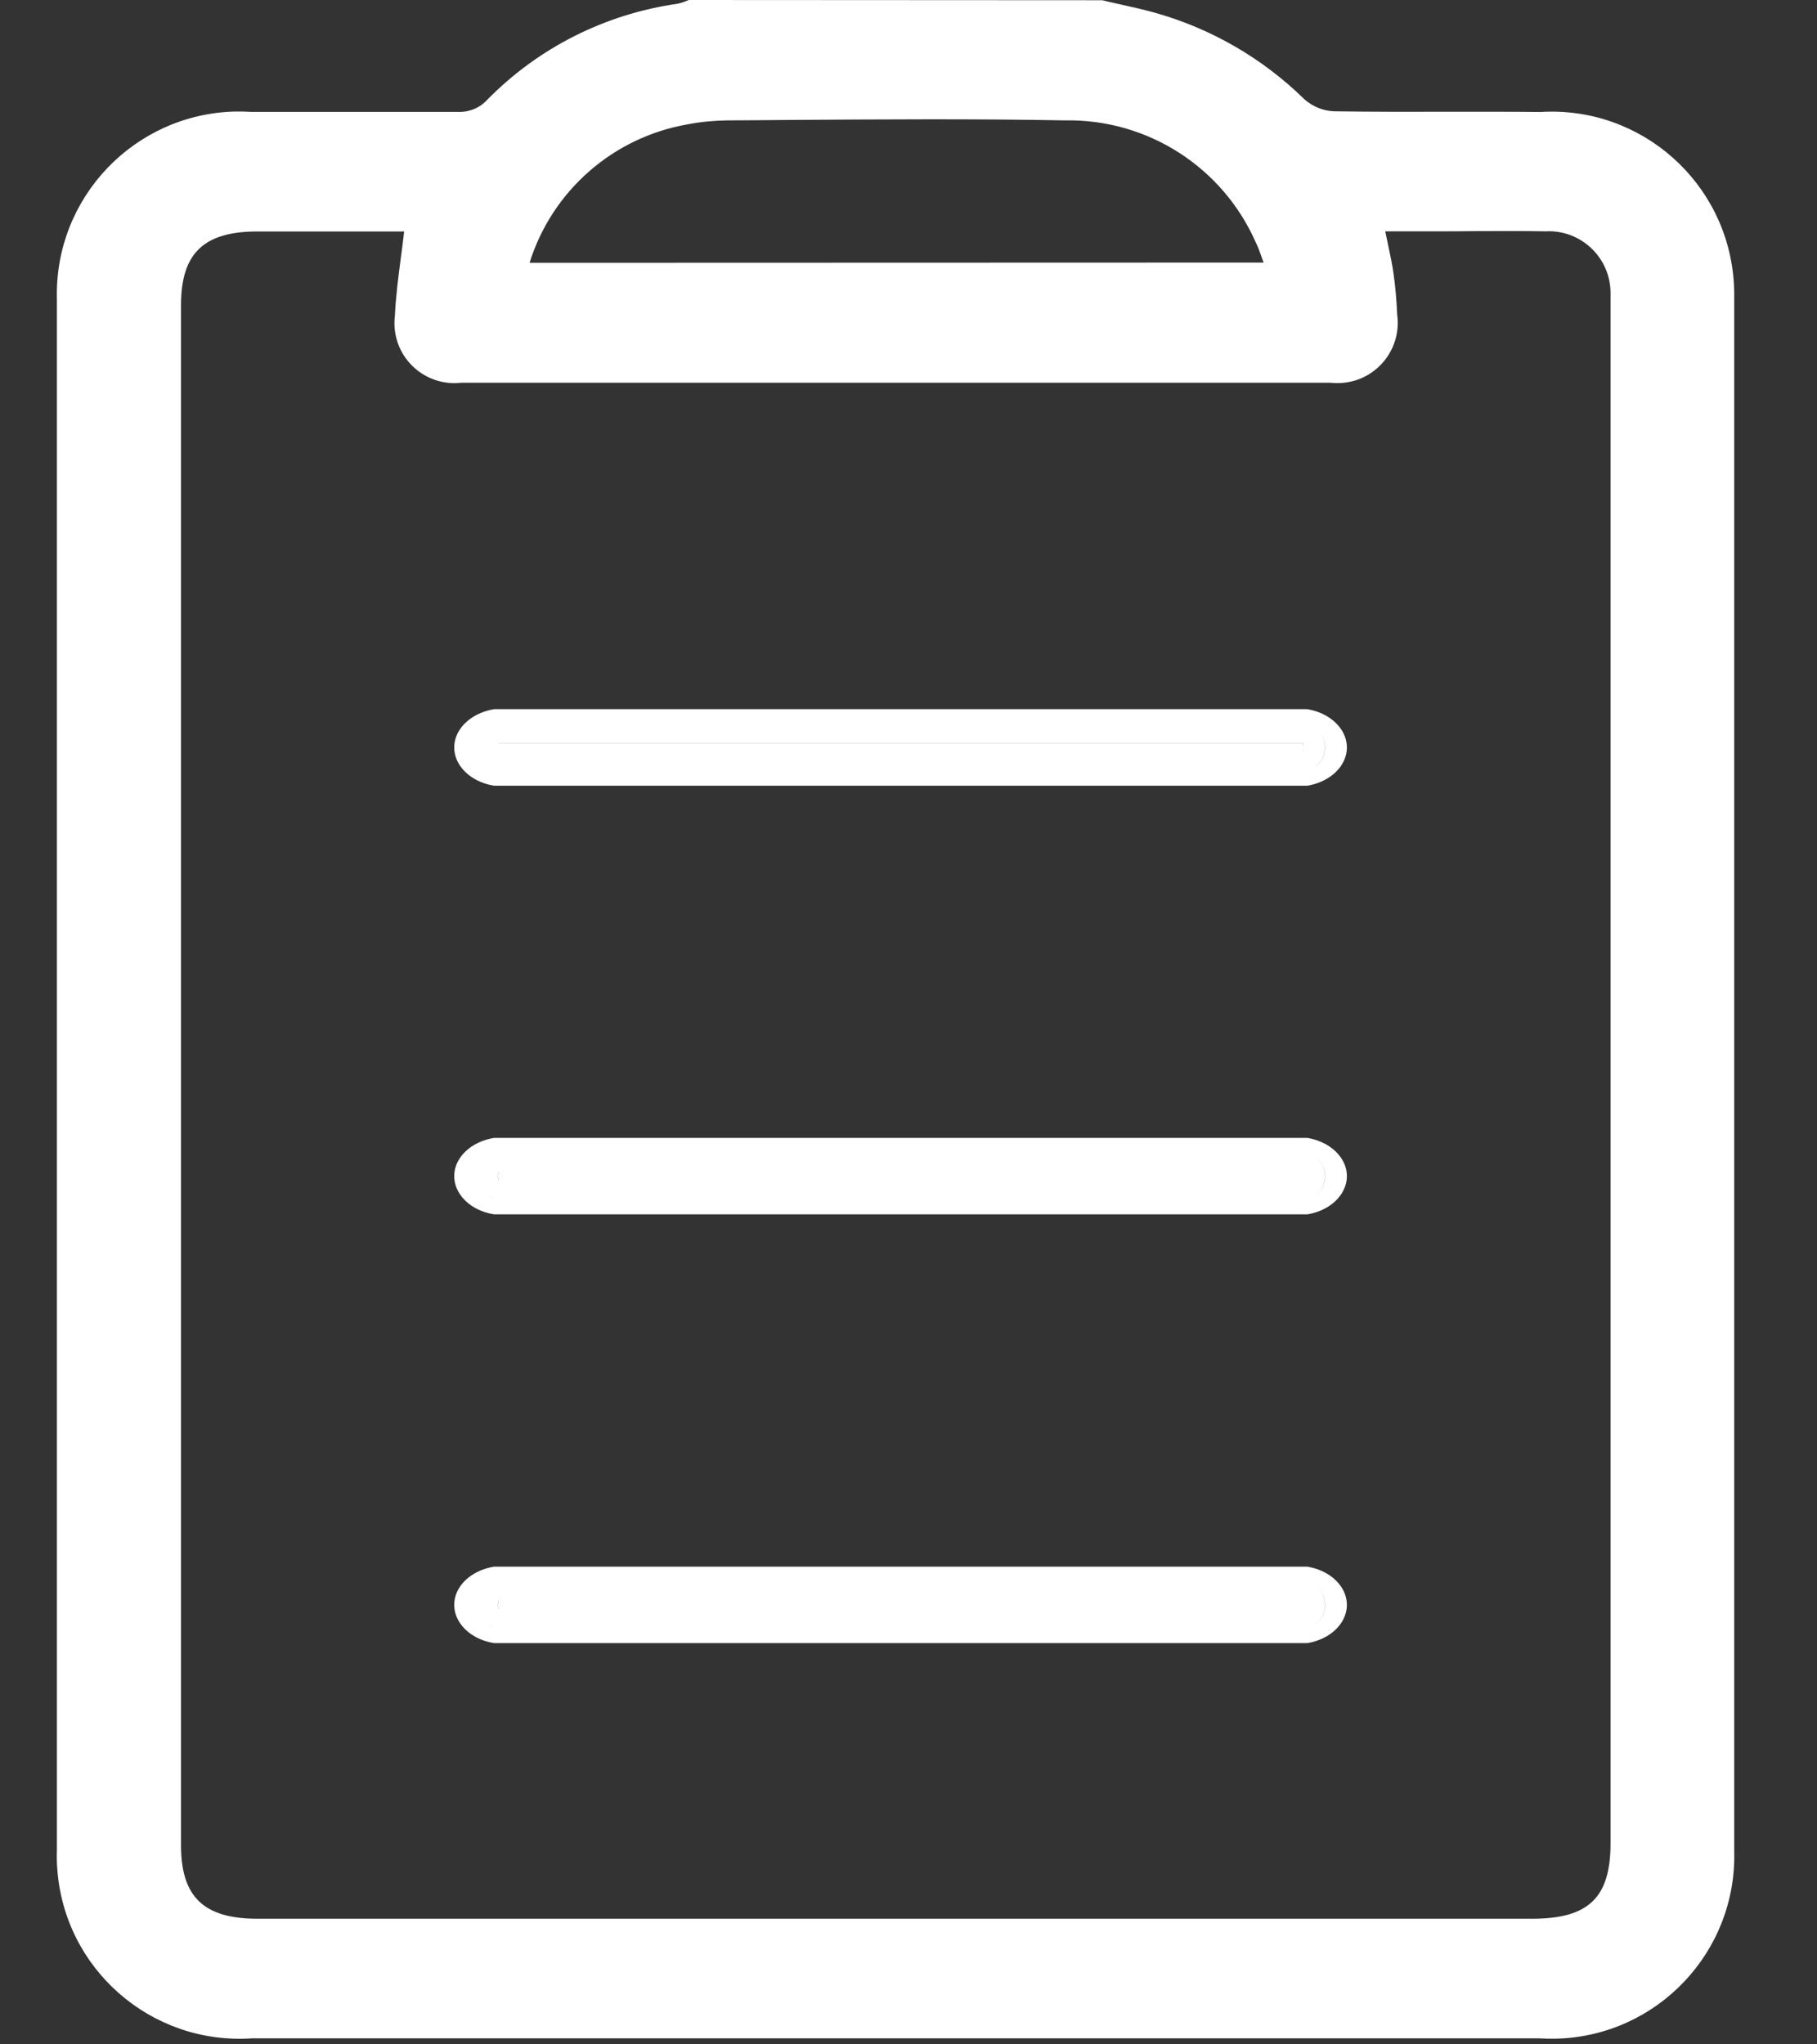 <svg width="16" height="18" viewBox="0 0 16 18" fill="none" xmlns="http://www.w3.org/2000/svg">
<rect x="0" y="0" width="16" height="18" fill="#333333" stroke="none"/>
<path fill-rule="evenodd" clip-rule="evenodd" d="M11.127 2.312C11.119 2.292 11.113 2.274 11.107 2.256C11.092 2.214 11.079 2.177 11.061 2.141C10.77 1.473 10.105 1.046 9.377 1.06C8.573 1.045 7.768 1.051 6.964 1.056C6.775 1.058 6.586 1.059 6.397 1.06C6.282 1.062 6.167 1.073 6.054 1.095C5.399 1.209 4.862 1.679 4.663 2.314L11.127 2.312ZM3.559 2.038H2.268C1.794 2.038 1.594 2.23 1.594 2.686V16.247C1.594 16.702 1.794 16.894 2.269 16.894H13.49C13.99 16.894 14.182 16.708 14.182 16.229V2.703V2.58C14.182 2.28 13.939 2.036 13.638 2.036H13.638C13.631 2.036 13.624 2.036 13.617 2.037C13.409 2.033 13.202 2.034 12.995 2.035C12.893 2.036 12.791 2.037 12.69 2.037H12.198C12.206 2.076 12.214 2.114 12.222 2.151L12.222 2.151C12.241 2.24 12.258 2.32 12.27 2.402C12.287 2.517 12.298 2.645 12.303 2.768C12.344 3.058 12.142 3.327 11.852 3.368C11.807 3.374 11.762 3.375 11.717 3.37H4.062C3.772 3.403 3.511 3.196 3.477 2.907C3.472 2.867 3.472 2.826 3.477 2.785C3.485 2.613 3.507 2.44 3.531 2.26L3.531 2.26L3.531 2.26L3.531 2.26C3.541 2.187 3.55 2.113 3.559 2.038ZM9.706 0.002C9.754 0.014 9.803 0.025 9.853 0.036C9.961 0.06 10.07 0.084 10.177 0.114C10.67 0.254 11.12 0.515 11.486 0.874C11.558 0.938 11.65 0.976 11.747 0.98C12.084 0.985 12.421 0.985 12.758 0.984C13.027 0.984 13.296 0.983 13.566 0.986C14.453 0.932 15.215 1.609 15.268 2.496C15.271 2.541 15.272 2.585 15.271 2.63V16.298C15.295 17.186 14.594 17.926 13.705 17.95C13.654 17.951 13.603 17.95 13.552 17.947H2.219C1.332 18.007 0.564 17.337 0.504 16.45C0.5 16.399 0.499 16.348 0.501 16.297V2.63C0.479 1.741 1.182 1.004 2.07 0.982C2.116 0.981 2.161 0.982 2.206 0.985H4.025C4.126 0.991 4.224 0.952 4.292 0.877C4.742 0.419 5.331 0.123 5.967 0.033C6.001 0.025 6.034 0.014 6.065 0L9.706 0.002ZM4.39 6.542H11.472C11.477 6.555 11.479 6.568 11.479 6.581C11.479 6.594 11.477 6.607 11.472 6.619H11.471C11.477 6.607 11.479 6.594 11.479 6.581C11.479 6.568 11.476 6.555 11.471 6.543H4.39C4.39 6.542 4.39 6.542 4.39 6.542ZM4.35 6.768H11.511C11.598 6.768 11.668 6.683 11.668 6.58C11.668 6.52 11.644 6.466 11.606 6.432C11.644 6.466 11.669 6.52 11.669 6.58C11.669 6.684 11.598 6.768 11.511 6.768H4.351C4.316 6.768 4.283 6.754 4.256 6.729C4.282 6.753 4.315 6.768 4.35 6.768ZM4.391 10.318H4.39C4.38 10.342 4.38 10.369 4.39 10.394H4.393H11.472C11.472 10.394 11.472 10.394 11.472 10.394H4.394H4.391C4.381 10.369 4.381 10.342 4.391 10.318ZM11.511 10.544H4.35C4.337 10.544 4.323 10.541 4.31 10.537C4.323 10.542 4.337 10.544 4.351 10.544H11.511C11.598 10.544 11.669 10.46 11.669 10.356C11.669 10.27 11.618 10.197 11.552 10.175C11.618 10.197 11.668 10.27 11.668 10.356C11.668 10.46 11.598 10.544 11.511 10.544ZM4.39 14.093H11.472C11.472 14.093 11.472 14.093 11.472 14.093H4.391C4.381 14.118 4.381 14.144 4.391 14.169H4.39C4.38 14.144 4.38 14.117 4.39 14.093ZM4.35 14.319H11.511C11.598 14.319 11.668 14.235 11.668 14.131C11.668 14.045 11.618 13.972 11.552 13.95C11.618 13.972 11.669 14.045 11.669 14.131C11.669 14.235 11.598 14.319 11.511 14.319H4.351C4.337 14.319 4.323 14.317 4.31 14.312C4.323 14.316 4.337 14.319 4.35 14.319ZM4.35 6.918H11.513C11.681 6.889 11.813 6.787 11.85 6.655C11.902 6.469 11.751 6.285 11.513 6.244H4.35C4.179 6.273 4.045 6.377 4.009 6.511C3.96 6.697 4.112 6.879 4.35 6.918ZM4.35 10.692H11.513C11.681 10.664 11.813 10.561 11.85 10.429C11.902 10.243 11.751 10.059 11.513 10.019H4.35C4.179 10.047 4.045 10.151 4.009 10.285C3.96 10.471 4.112 10.654 4.35 10.692ZM4.35 14.467H11.513C11.681 14.439 11.813 14.336 11.85 14.204C11.902 14.018 11.751 13.834 11.513 13.794H4.35C4.179 13.822 4.045 13.926 4.009 14.06C3.96 14.246 4.112 14.429 4.35 14.467Z" fill="#fff"/>
</svg>
